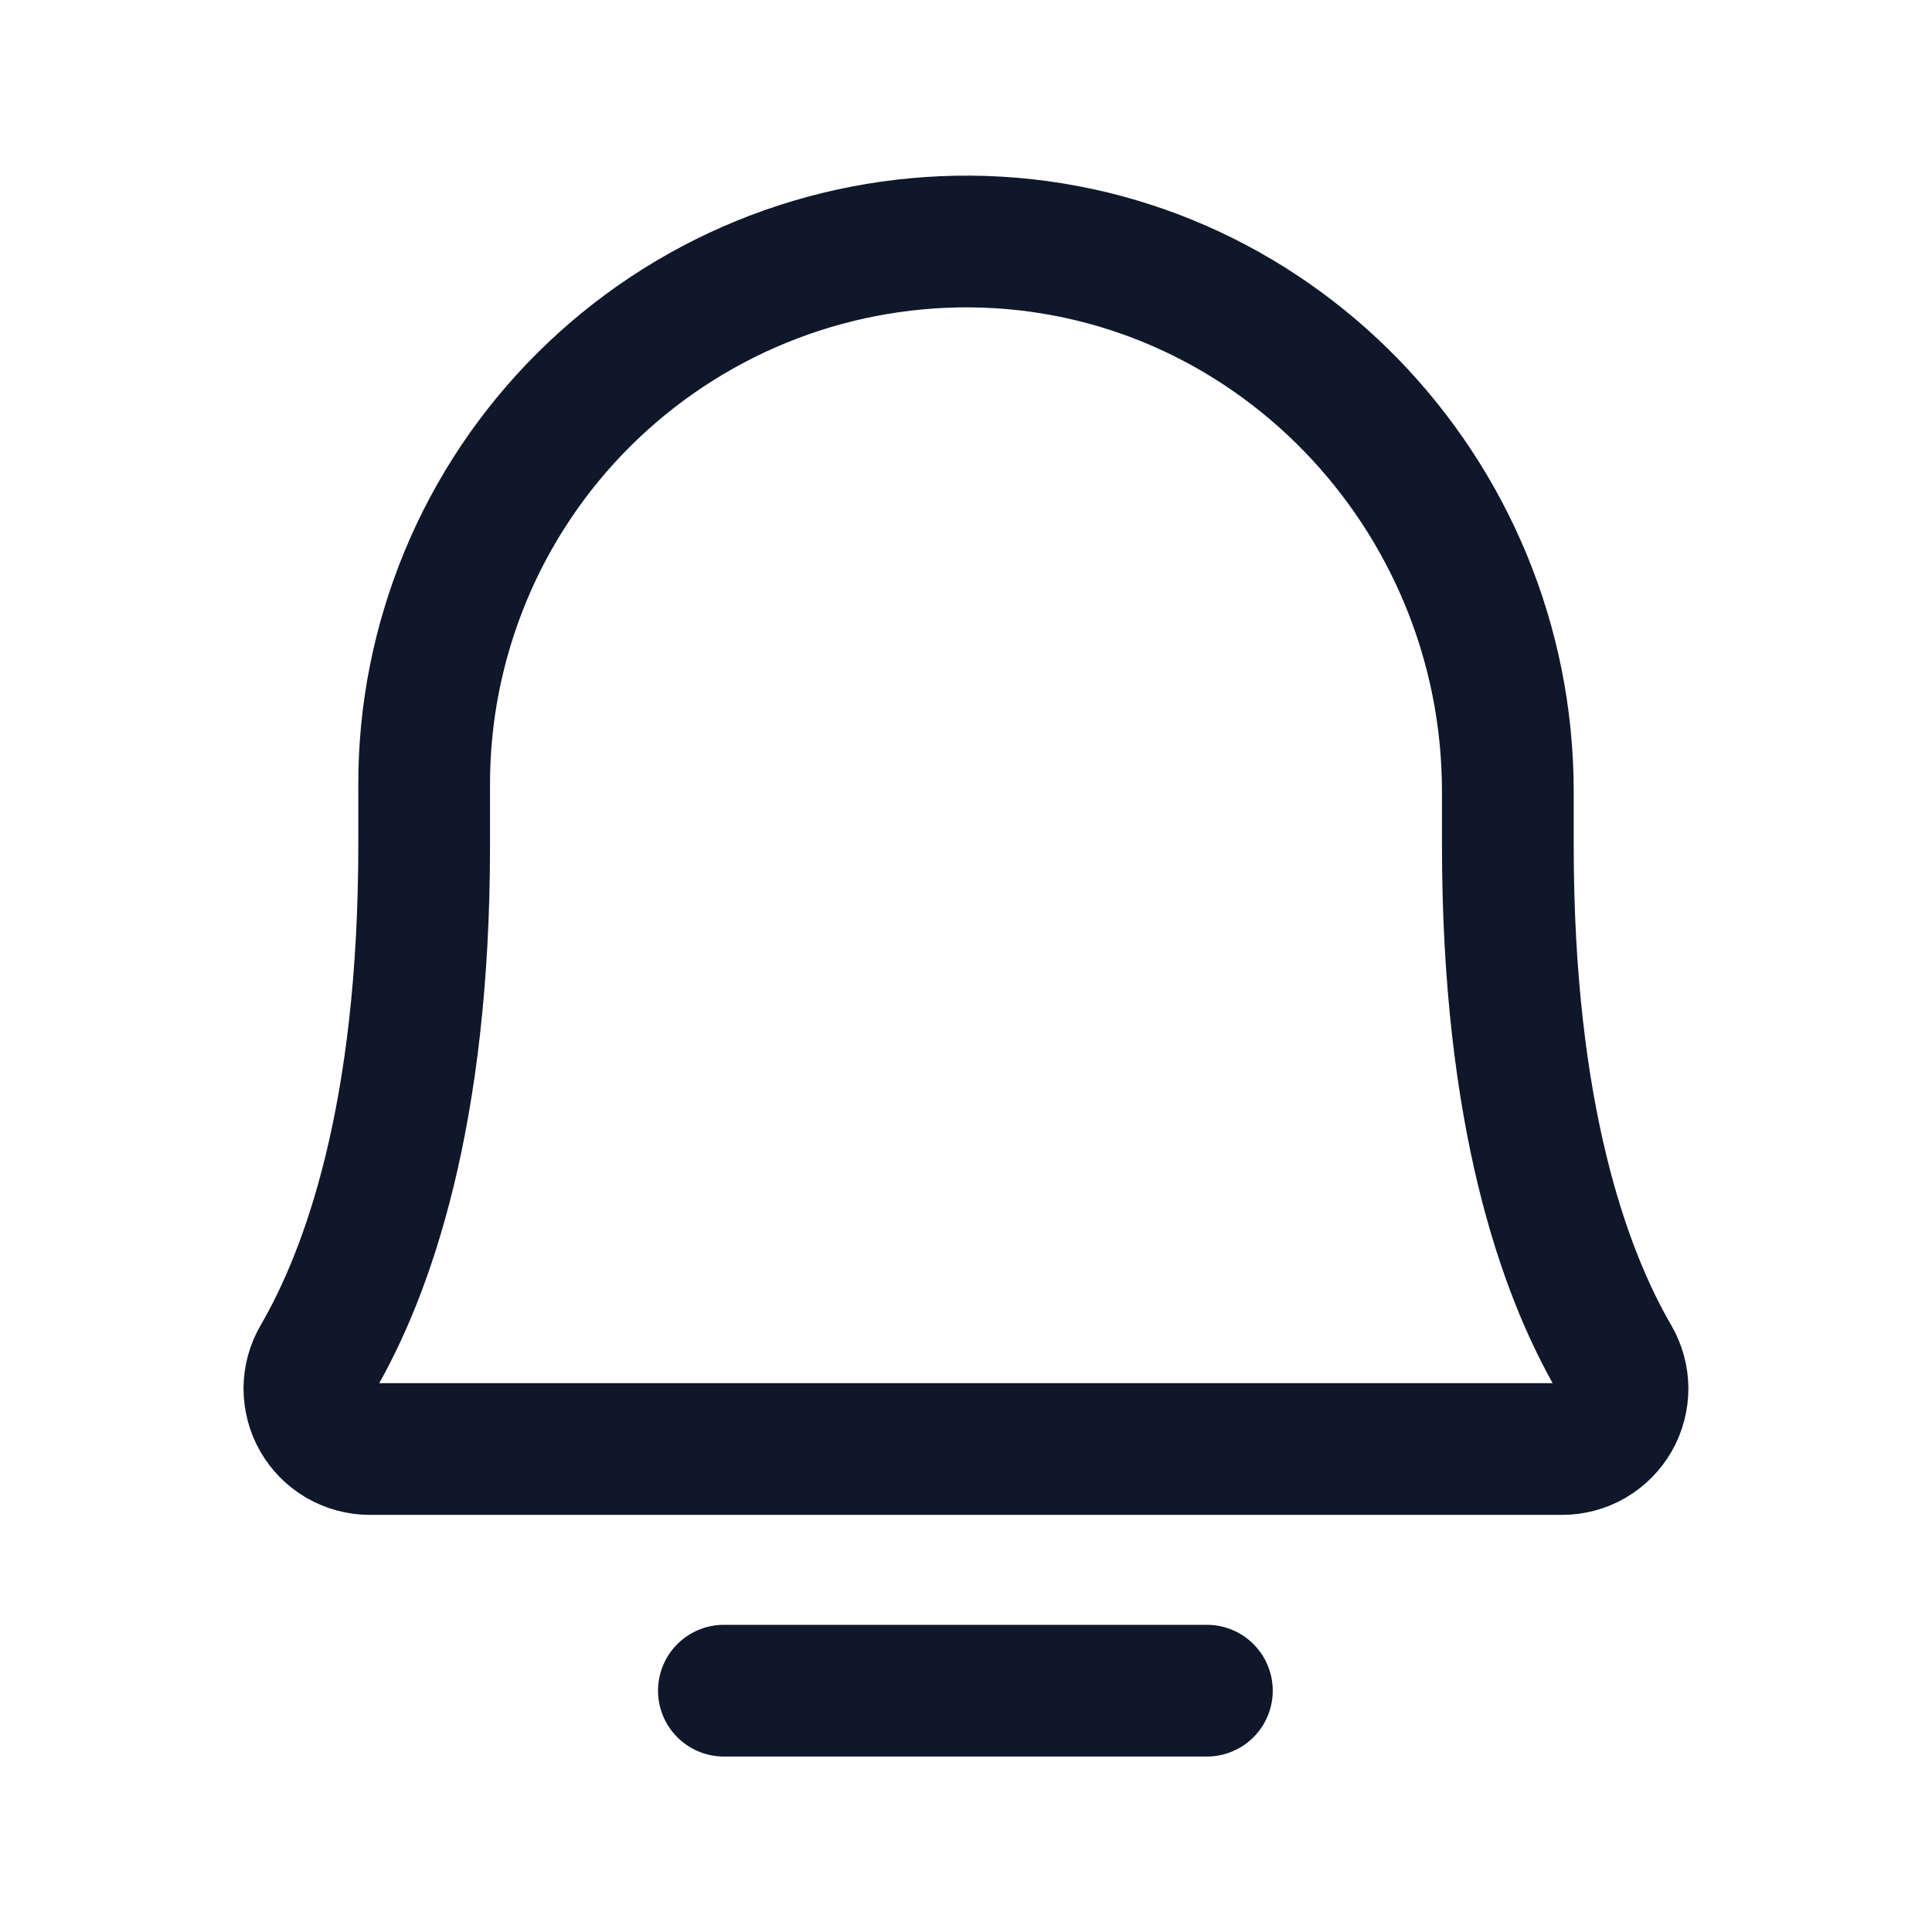 <svg width="22" height="22" viewBox="0 0 22 22" fill="none" xmlns="http://www.w3.org/2000/svg">
<path d="M8.243 19.252H13.743" stroke="#0F172A" stroke-width="1.5" stroke-linecap="round" stroke-linejoin="round"/>
<path d="M4.83 8.937C4.828 8.122 4.989 7.315 5.301 6.561C5.613 5.808 6.072 5.124 6.65 4.549C7.228 3.974 7.914 3.519 8.668 3.21C9.423 2.901 10.231 2.745 11.047 2.75C14.449 2.775 17.17 5.603 17.17 9.015V9.625C17.17 12.703 17.814 14.489 18.381 15.465C18.442 15.569 18.475 15.688 18.476 15.809C18.476 15.93 18.445 16.049 18.385 16.154C18.325 16.259 18.238 16.346 18.134 16.407C18.03 16.468 17.911 16.5 17.79 16.5H4.209C4.088 16.5 3.97 16.467 3.865 16.407C3.761 16.346 3.674 16.259 3.614 16.154C3.554 16.049 3.523 15.93 3.523 15.809C3.524 15.688 3.557 15.569 3.618 15.465C4.185 14.489 4.83 12.703 4.83 9.625L4.83 8.937Z" stroke="#0F172A" stroke-width="1.5" stroke-linecap="round" stroke-linejoin="round"/>
</svg>
